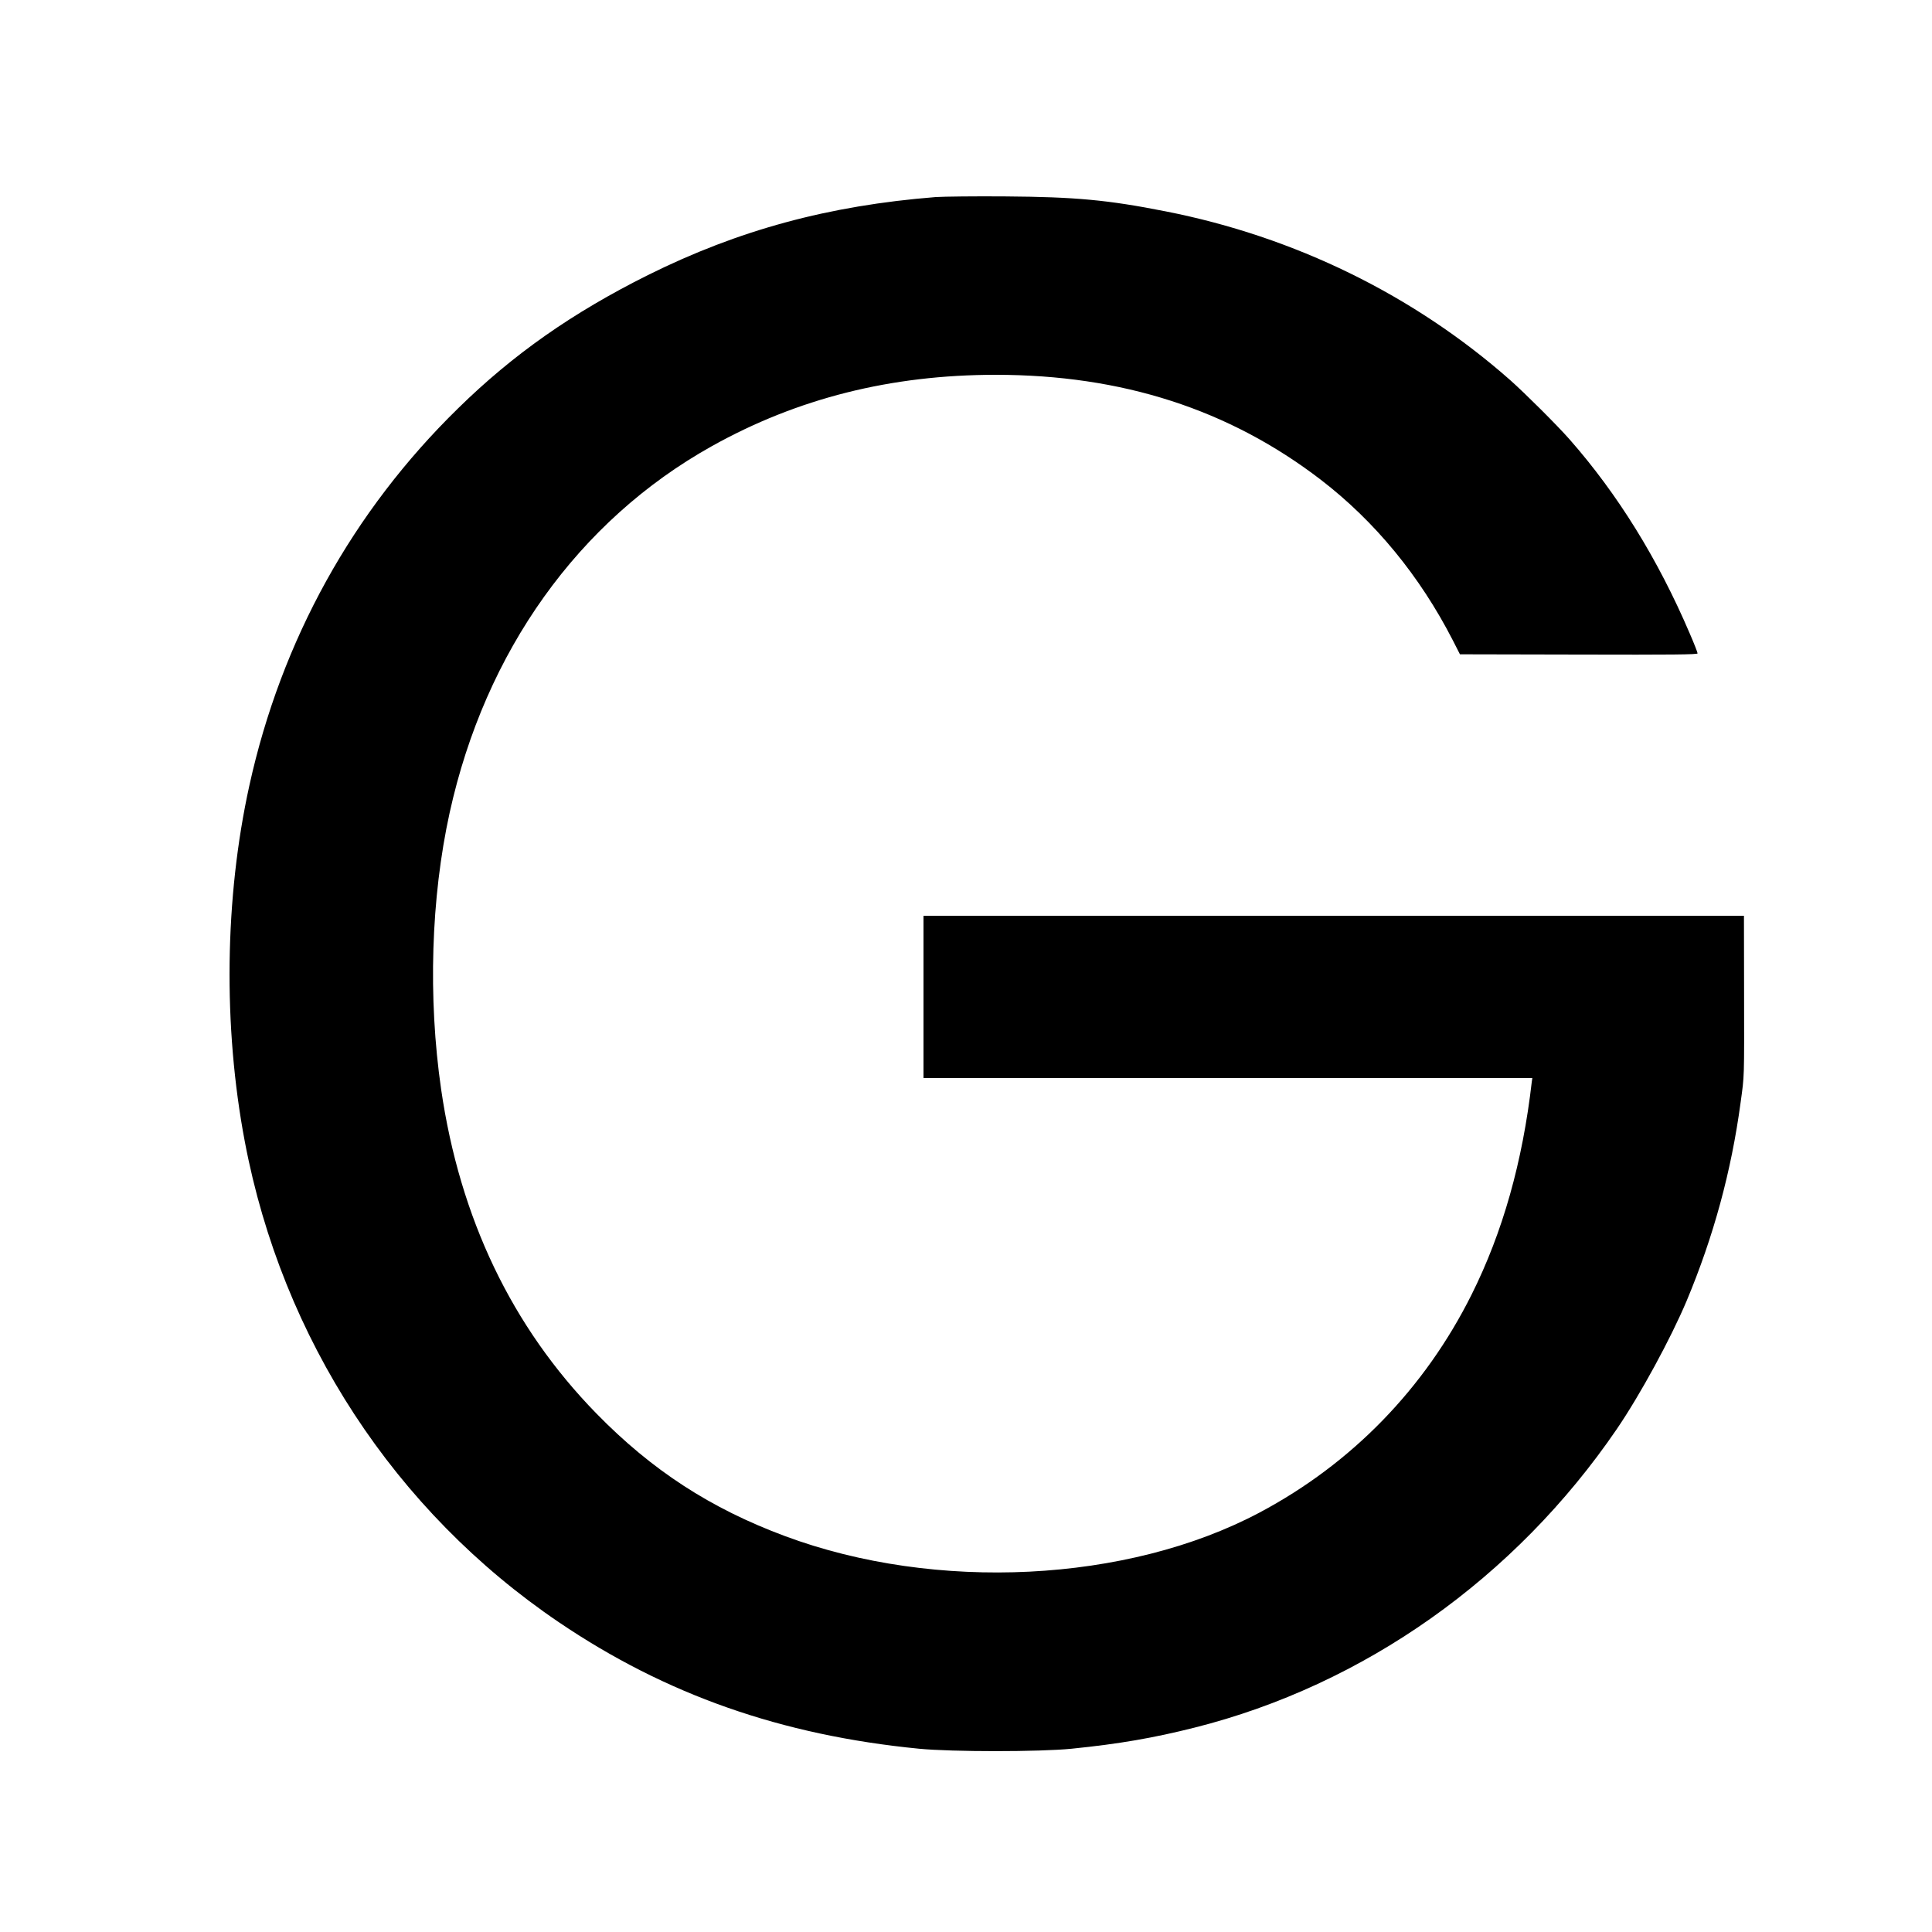 <svg version="1.0" xmlns="http://www.w3.org/2000/svg" width="2000" height="2000" viewBox="0 0 1500 1500"><path d="M726.5 153c-83.2 6.6-153.1 25.6-223.5 60.6-58.5 29.2-104.6 61.5-147.3 103.4-81.9 80-137.3 180.2-162.1 292.9-19.2 87.2-20.5 186.9-3.5 276.6 29 153 116.4 286.7 243.8 373 83 56.2 172.6 87.7 279.6 98.2 25.7 2.5 93.6 2.5 118.5 0 36.8-3.7 63.8-8.4 95.5-16.4 131.5-33.1 248.8-116.1 327.8-231.8 18.2-26.7 41.8-70.1 54.2-99.5 20.9-49.9 34.7-100.6 41.9-154 3-22 2.8-16.5 2.7-87.8l-.1-57.2H717v126H1189.7l-.4 2.7c-7.2 62.6-22.6 117-46.7 165.3-36.4 73-93.1 131.3-164.6 169.3-102.6 54.5-251.5 61.9-368.6 18.3-57.8-21.5-103.3-51.1-146.4-95.2-65.6-67.2-105.9-151.4-120.5-251.6-10.3-71.1-7.9-148.7 6.6-214.8 27.6-125.4 100-226.7 203.4-284.5C619 309.3 691.8 291 773 291c98.1 0 181.2 26.8 252.5 81.5 42 32.3 76.8 74.6 102.5 124.7l5.5 10.8 92.3.2c72.7.2 92.2 0 92.2-.9 0-.7-2.7-7.7-6.1-15.5-24.7-57.8-56-108.3-93.4-150.8-9.6-10.9-34.4-35.6-46-45.9-74.8-66-167.3-111.3-267.5-131-45-8.9-70.1-11.2-124-11.6-23.9-.2-48.4.1-54.5.5z"/></svg>
